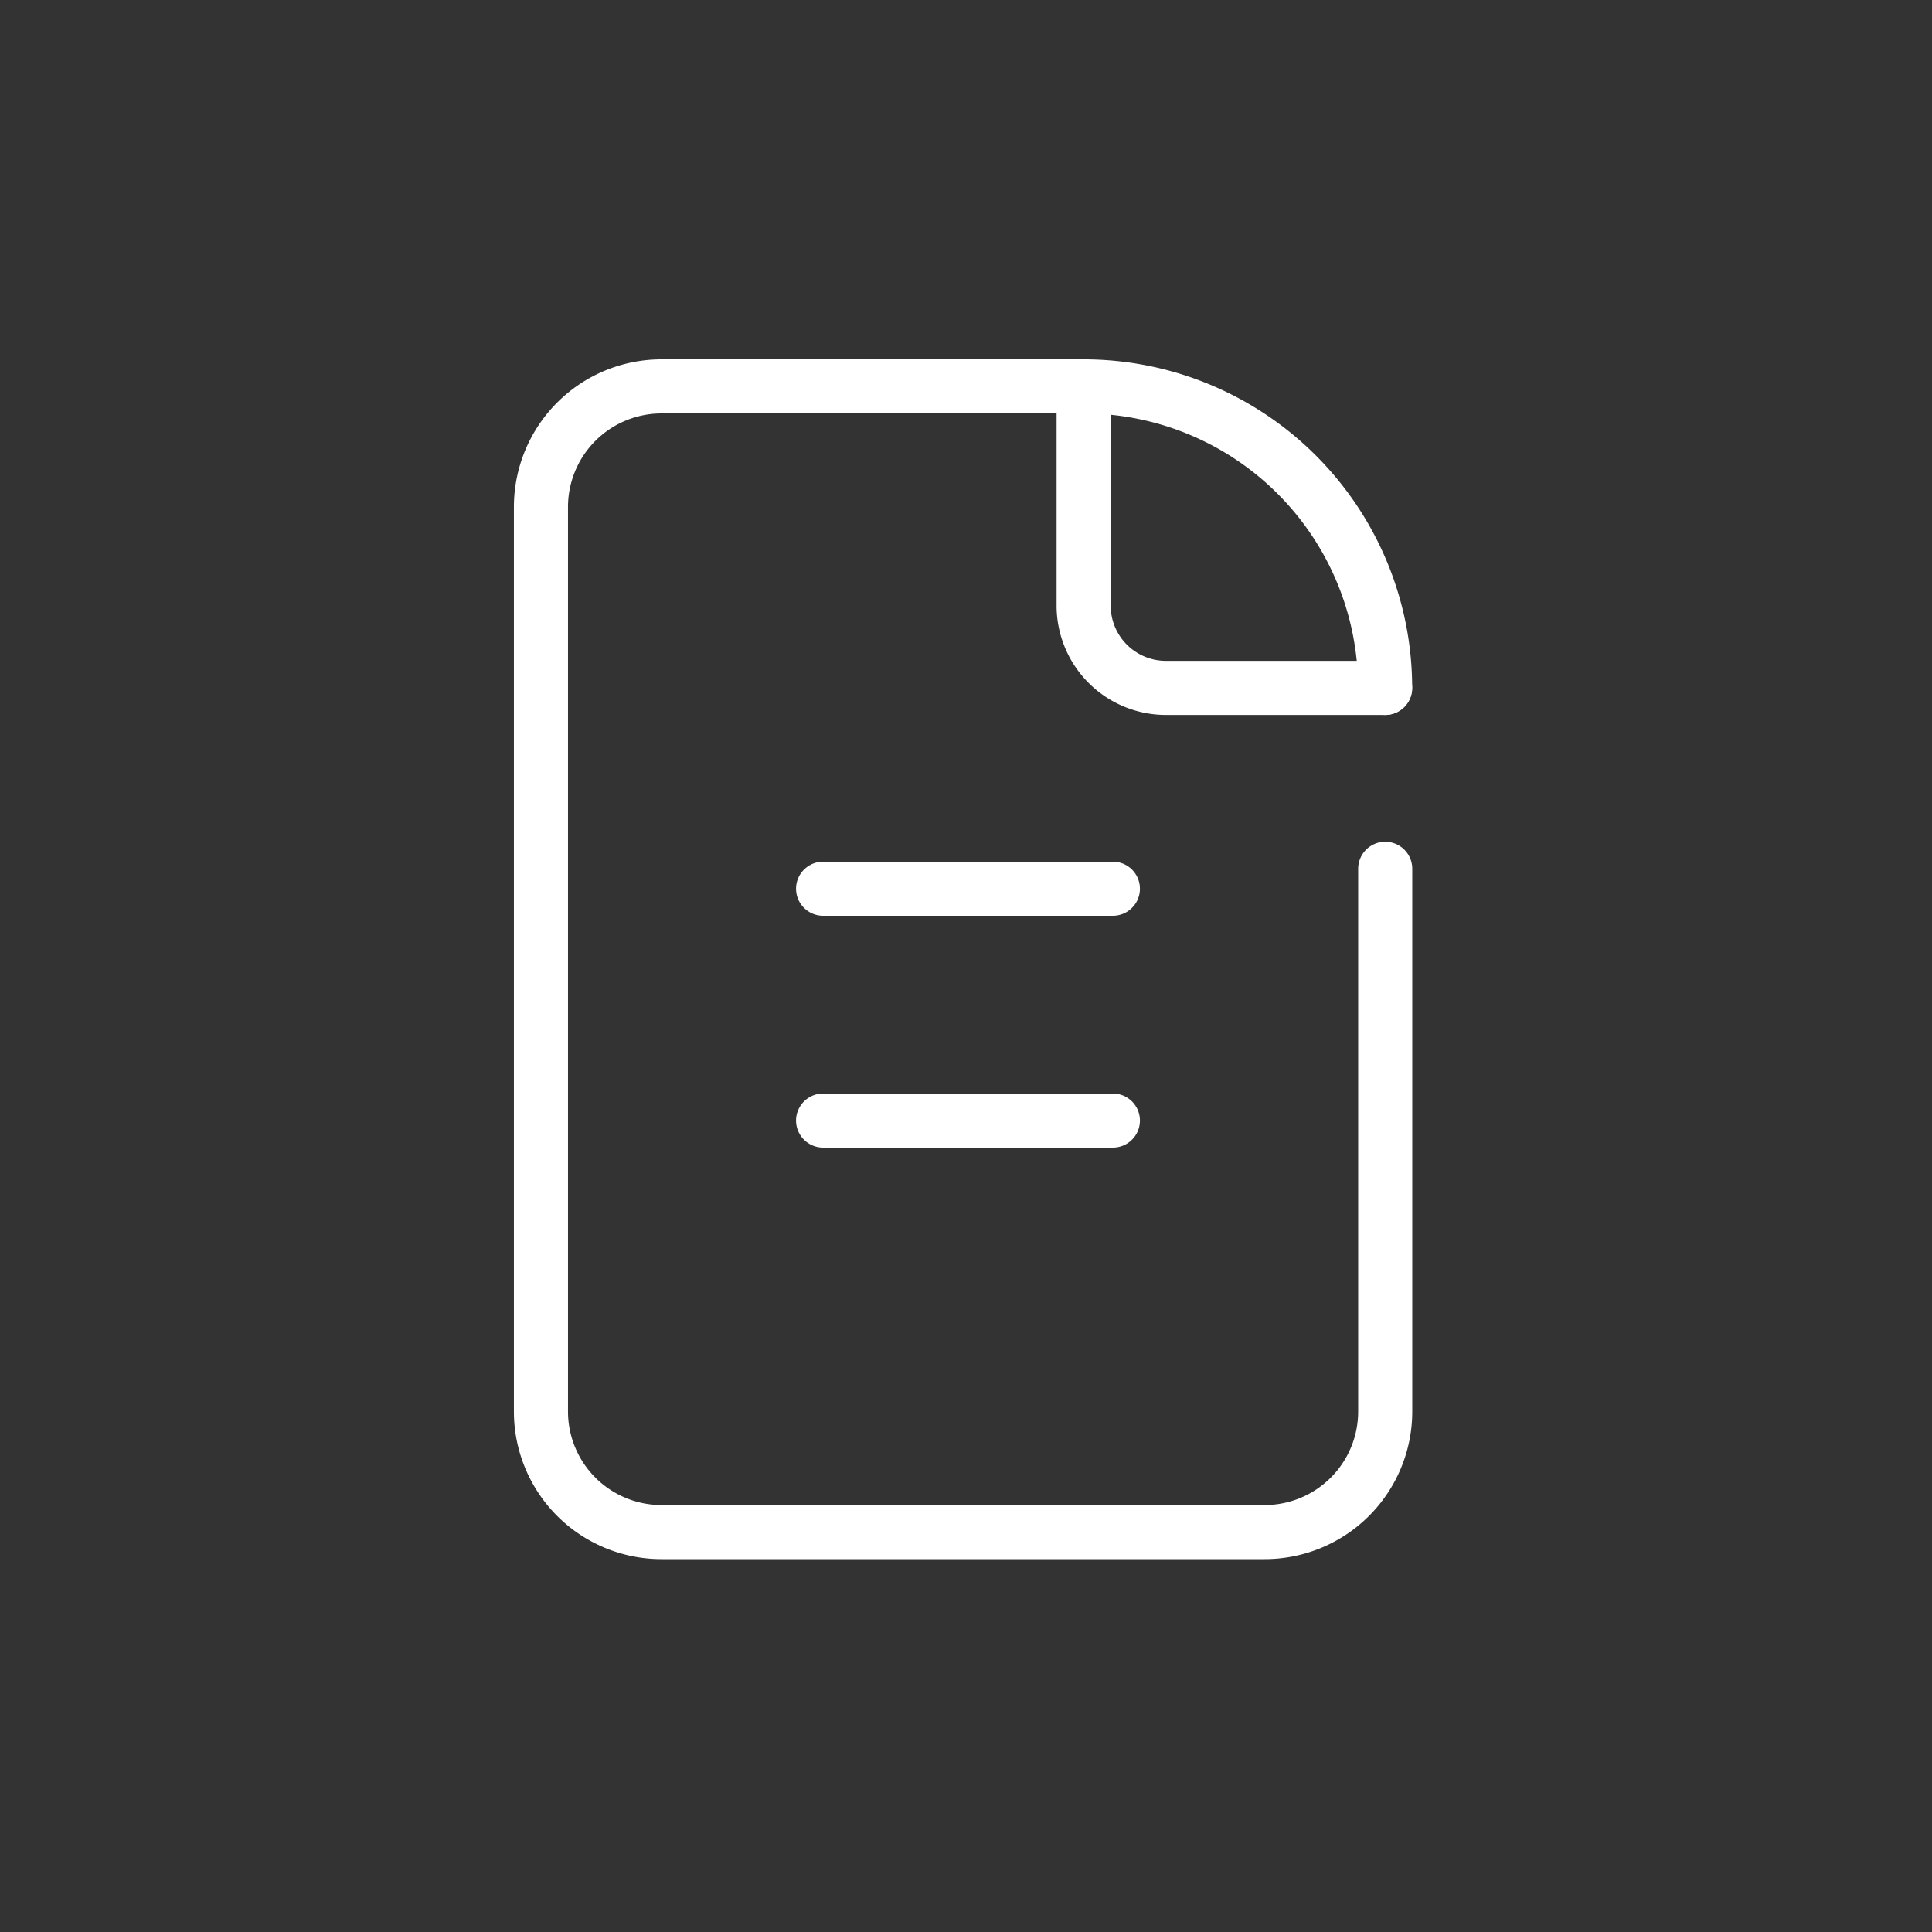 <svg xmlns="http://www.w3.org/2000/svg" xmlns:xlink="http://www.w3.org/1999/xlink" width="100" height="100" viewBox="0 0 100 100">
  <rect x="0" y="0" width="100" height="100" fill="#333333" stroke="none"/>
  <defs>
    <clipPath id="clip-icon-paper-white">
      <rect width="100" height="100"/>
    </clipPath>
  </defs>
  <g id="icon-paper-white" clip-path="url(#clip-icon-paper-white)">
    <g id="グループ_7387" data-name="グループ 7387" transform="translate(-2.001)">
      <path id="パス_28119" data-name="パス 28119" d="M53.7,29.969v28.09A6.242,6.242,0,0,1,47.453,64.3H16.242A6.242,6.242,0,0,1,10,58.059V11.242A6.242,6.242,0,0,1,16.242,5H38.09" transform="translate(20 15)" fill="none" stroke="#fff" stroke-linecap="round" stroke-linejoin="round" stroke-width="2.8"/>
      <path id="パス_28120" data-name="パス 28120" d="M43.605,20.605H32.26A4.26,4.26,0,0,1,28,16.345V5" transform="translate(30.09 15)" fill="none" stroke="#fff" stroke-linecap="round" stroke-linejoin="round" stroke-width="2.8"/>
      <path id="パス_28121" data-name="パス 28121" d="M28,5A15.605,15.605,0,0,1,43.605,20.605" transform="translate(30.09 15)" fill="none" stroke="#fff" stroke-linecap="round" stroke-linejoin="round" stroke-width="2.8"/>
      <line id="線_11083" data-name="線 11083" x2="15" transform="translate(44.604 46)" fill="none" stroke="#fff" stroke-linecap="round" stroke-linejoin="round" stroke-width="2.8"/>
      <line id="線_11084" data-name="線 11084" x2="15" transform="translate(44.604 58)" fill="none" stroke="#fff" stroke-linecap="round" stroke-linejoin="round" stroke-width="2.8"/>
    </g>
  </g>
</svg>

